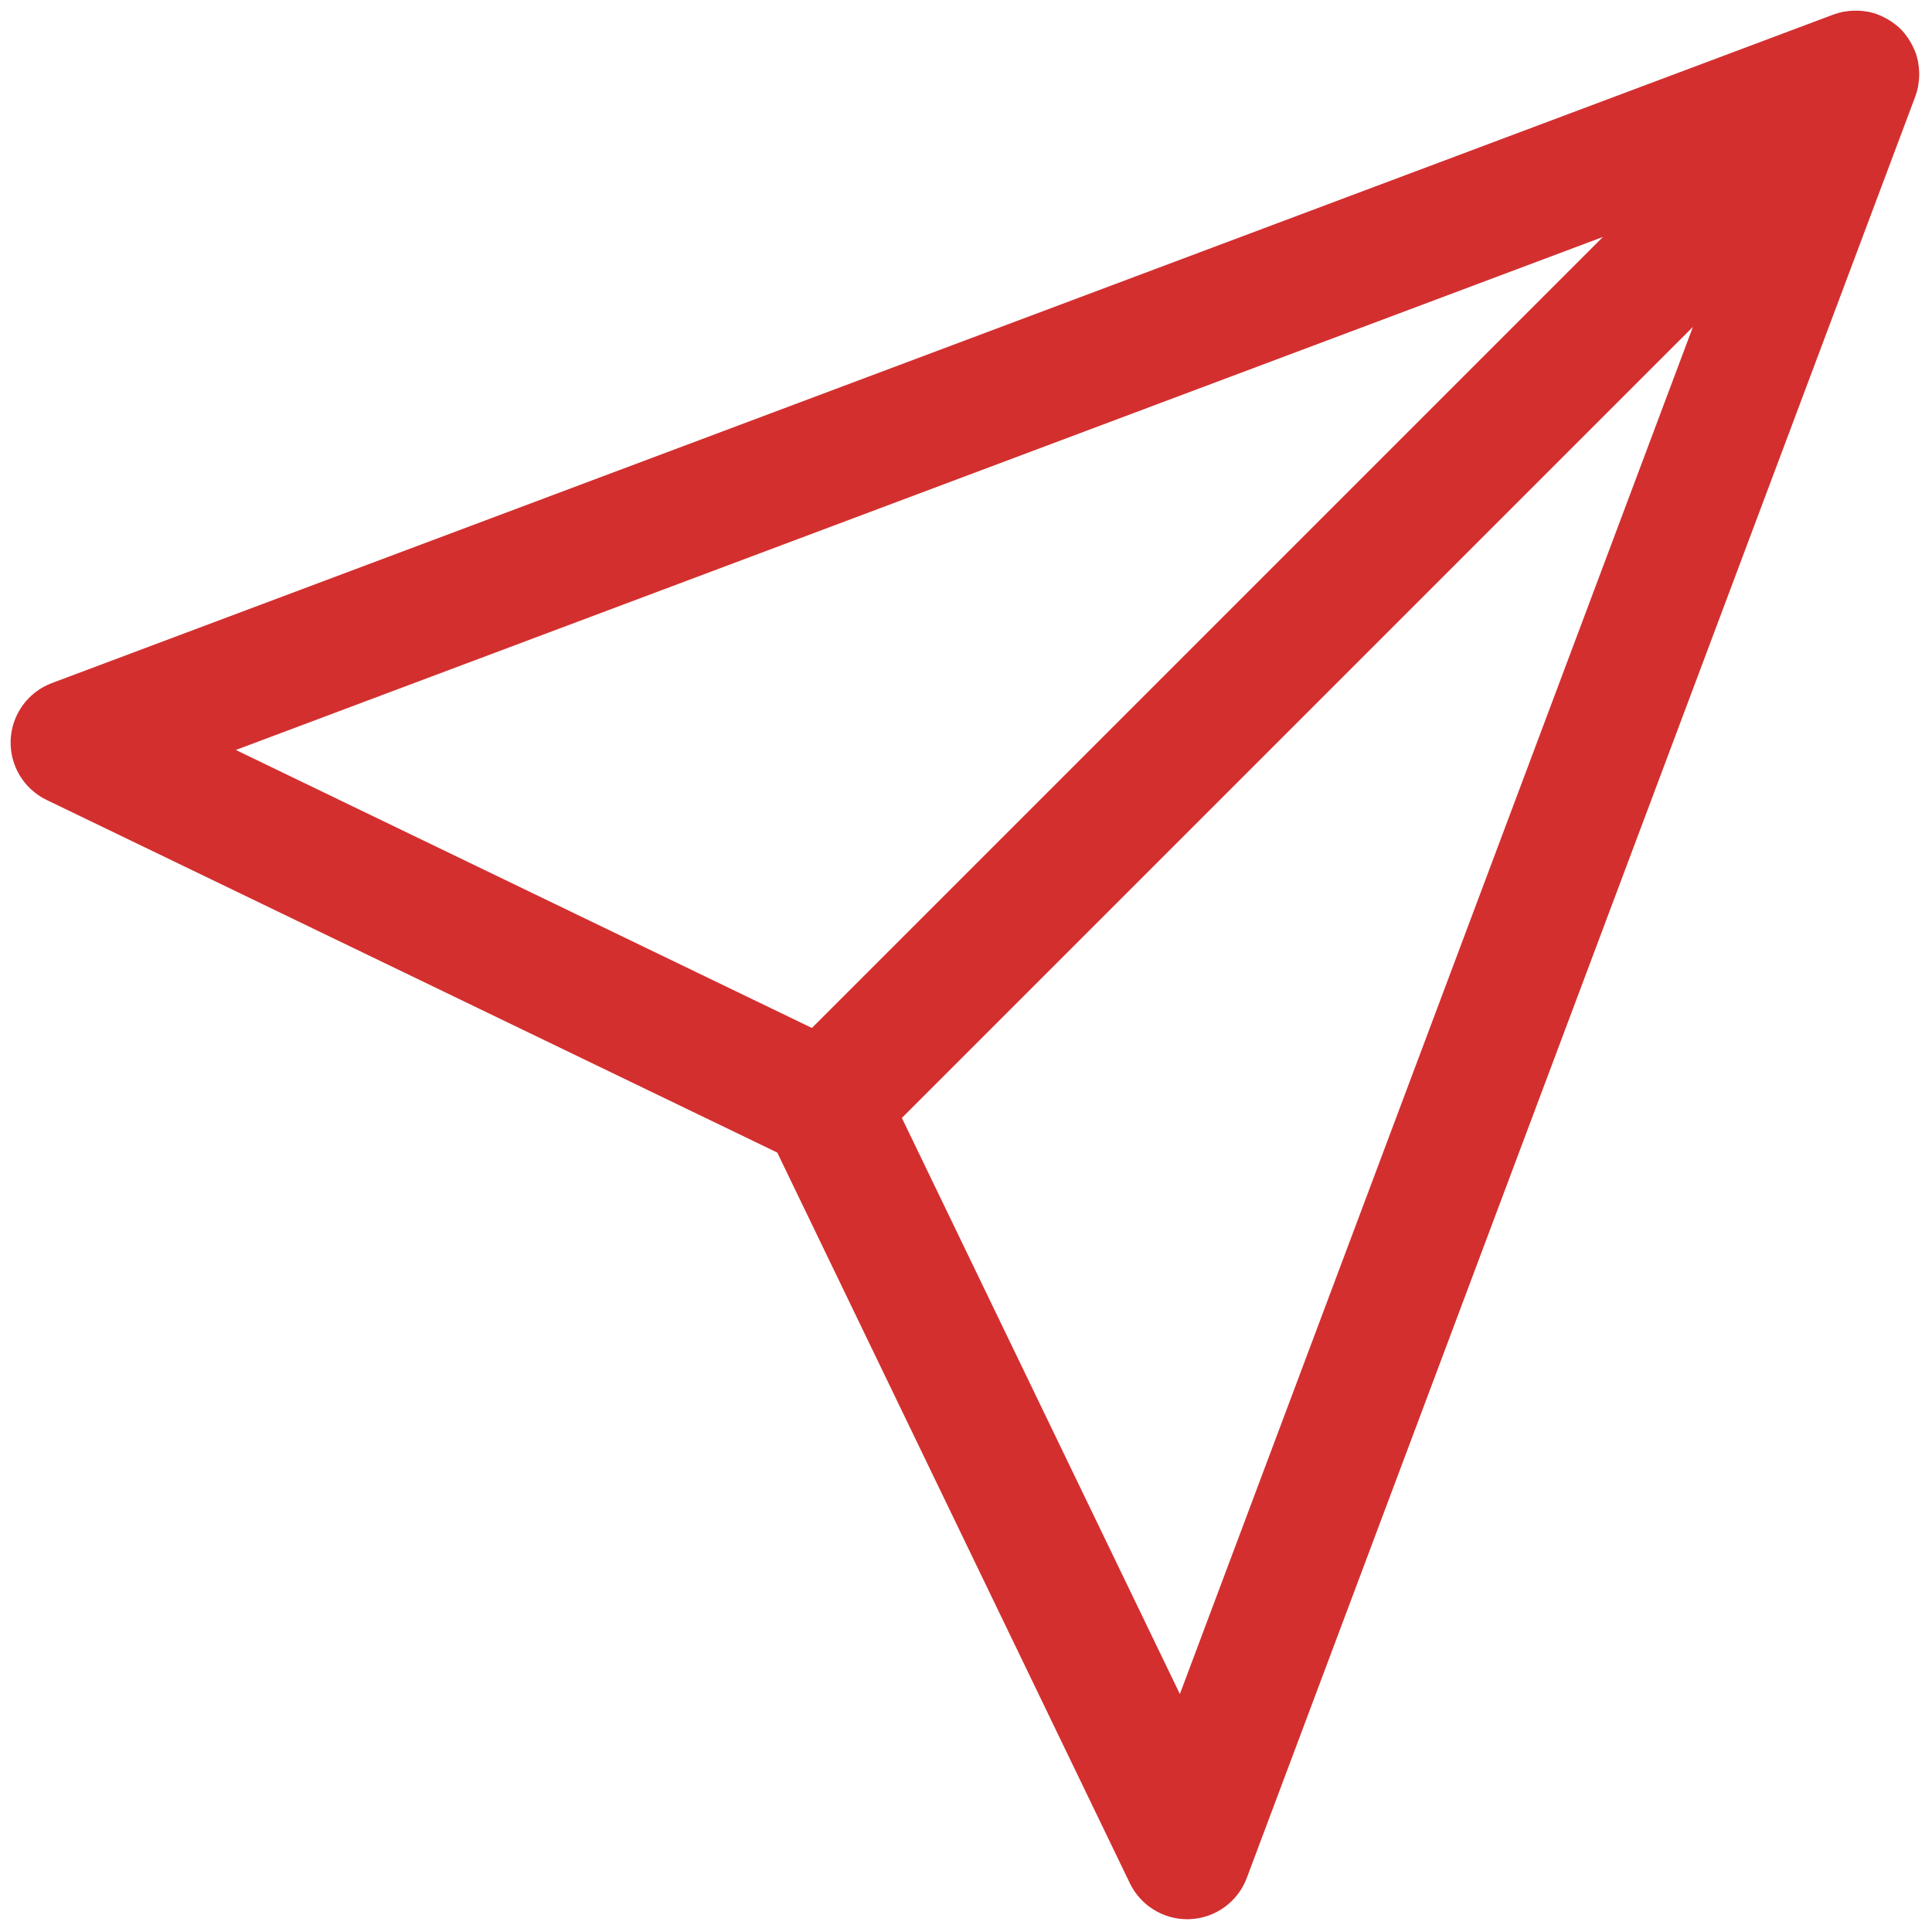 <svg xmlns="http://www.w3.org/2000/svg" xmlns:xlink="http://www.w3.org/1999/xlink" version="1.1" width="256" height="256" viewBox="0 0 256 256" xml:space="preserve">

<defs>
</defs>
<g style="stroke: none; stroke-width: 0; stroke-dasharray: none; stroke-linecap: butt; stroke-linejoin: miter; stroke-miterlimit: 10; fill: none; fill-rule: nonzero; opacity: 1;" transform="translate(1.407 1.407) scale(2.81 2.81)" >
	<path d="M 89.999 3.075 C 90 3.02 90 2.967 89.999 2.912 c -0.004 -0.134 -0.017 -0.266 -0.038 -0.398 c -0.007 -0.041 -0.009 -0.081 -0.018 -0.122 c -0.034 -0.165 -0.082 -0.327 -0.144 -0.484 c -0.018 -0.046 -0.041 -0.089 -0.061 -0.134 c -0.053 -0.119 -0.113 -0.234 -0.182 -0.346 C 89.528 1.382 89.5 1.336 89.469 1.29 c -0.102 -0.147 -0.212 -0.288 -0.341 -0.417 c -0.13 -0.13 -0.273 -0.241 -0.421 -0.344 c -0.042 -0.029 -0.085 -0.056 -0.129 -0.082 c -0.118 -0.073 -0.239 -0.136 -0.364 -0.191 c -0.039 -0.017 -0.076 -0.037 -0.116 -0.053 c -0.161 -0.063 -0.327 -0.113 -0.497 -0.147 c -0.031 -0.006 -0.063 -0.008 -0.094 -0.014 c -0.142 -0.024 -0.285 -0.038 -0.429 -0.041 C 87.03 0 86.983 0 86.936 0.001 c -0.141 0.003 -0.282 0.017 -0.423 0.041 c -0.035 0.006 -0.069 0.008 -0.104 0.015 c -0.154 0.031 -0.306 0.073 -0.456 0.129 L 1.946 31.709 c -1.124 0.422 -1.888 1.473 -1.943 2.673 c -0.054 1.199 0.612 2.316 1.693 2.838 l 34.455 16.628 l 16.627 34.455 C 53.281 89.344 54.334 90 55.481 90 c 0.046 0 0.091 -0.001 0.137 -0.003 c 1.199 -0.055 2.251 -0.819 2.673 -1.943 L 89.815 4.048 c 0.056 -0.149 0.097 -0.3 0.128 -0.453 c 0.008 -0.041 0.011 -0.081 0.017 -0.122 C 89.982 3.341 89.995 3.208 89.999 3.075 z M 75.086 10.672 L 37.785 47.973 L 10.619 34.864 L 75.086 10.672 z M 55.136 79.381 L 42.027 52.216 l 37.302 -37.302 L 55.136 79.381 z" style="stroke: none; stroke-width: 1; stroke-dasharray: none; stroke-linecap: butt; stroke-linejoin: miter; stroke-miterlimit: 10; fill: rgb(211,47,47); fill-rule: nonzero; opacity: 1;" transform=" matrix(1 0 0 1 0 0) " stroke-linecap="round" />
</g>
</svg>